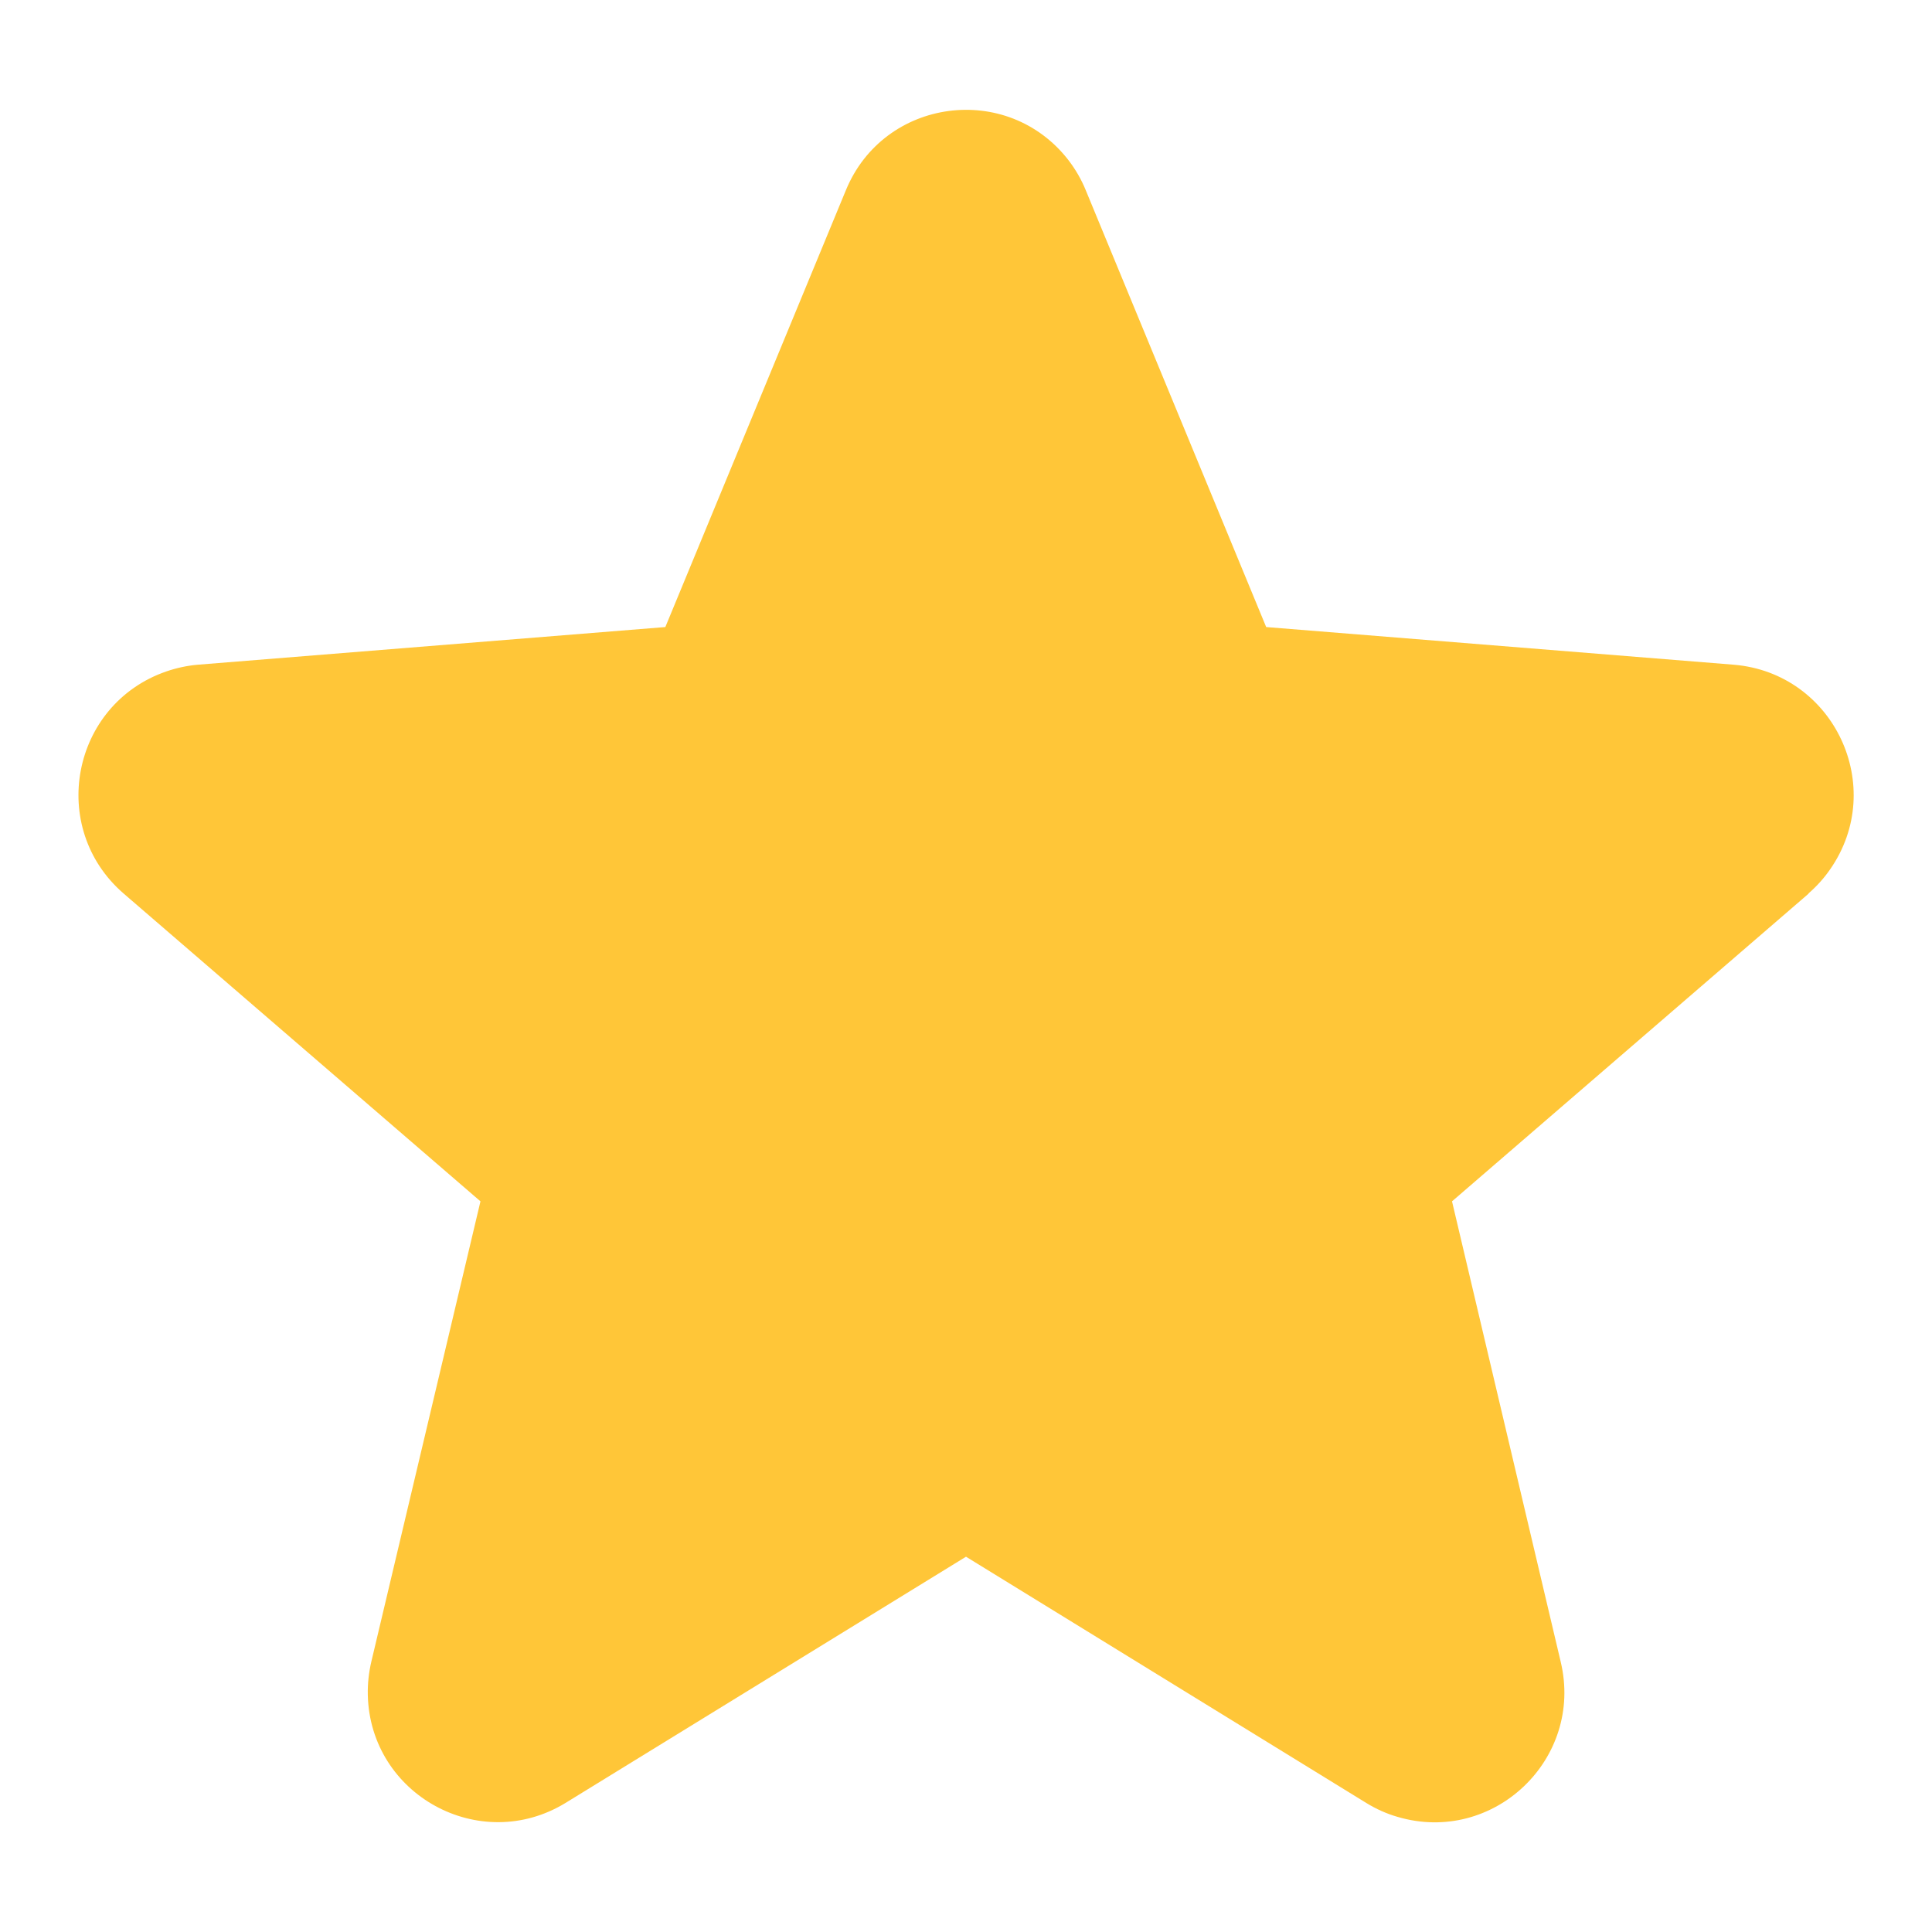 <svg width="16" height="16" viewBox="0 0 16 16" fill="none" xmlns="http://www.w3.org/2000/svg">
<path d="M14.979 7.4L12.025 9.949L12.925 13.762C13.118 14.568 12.367 15.282 11.572 15.046C11.482 15.02 11.396 14.981 11.316 14.932L8 12.892L4.682 14.932C3.974 15.363 3.065 14.865 3.046 14.037C3.044 13.944 3.054 13.852 3.075 13.762L3.979 9.949L1.024 7.4C0.395 6.856 0.59 5.834 1.376 5.561C1.46 5.532 1.547 5.513 1.636 5.505L5.51 5.193L7.005 1.576C7.319 0.811 8.343 0.673 8.849 1.327C8.907 1.403 8.956 1.487 8.992 1.576L10.486 5.193L14.36 5.505C15.189 5.575 15.632 6.517 15.156 7.2C15.105 7.274 15.044 7.341 14.976 7.4L14.979 7.4Z" fill="#FFC638"/>
</svg>
